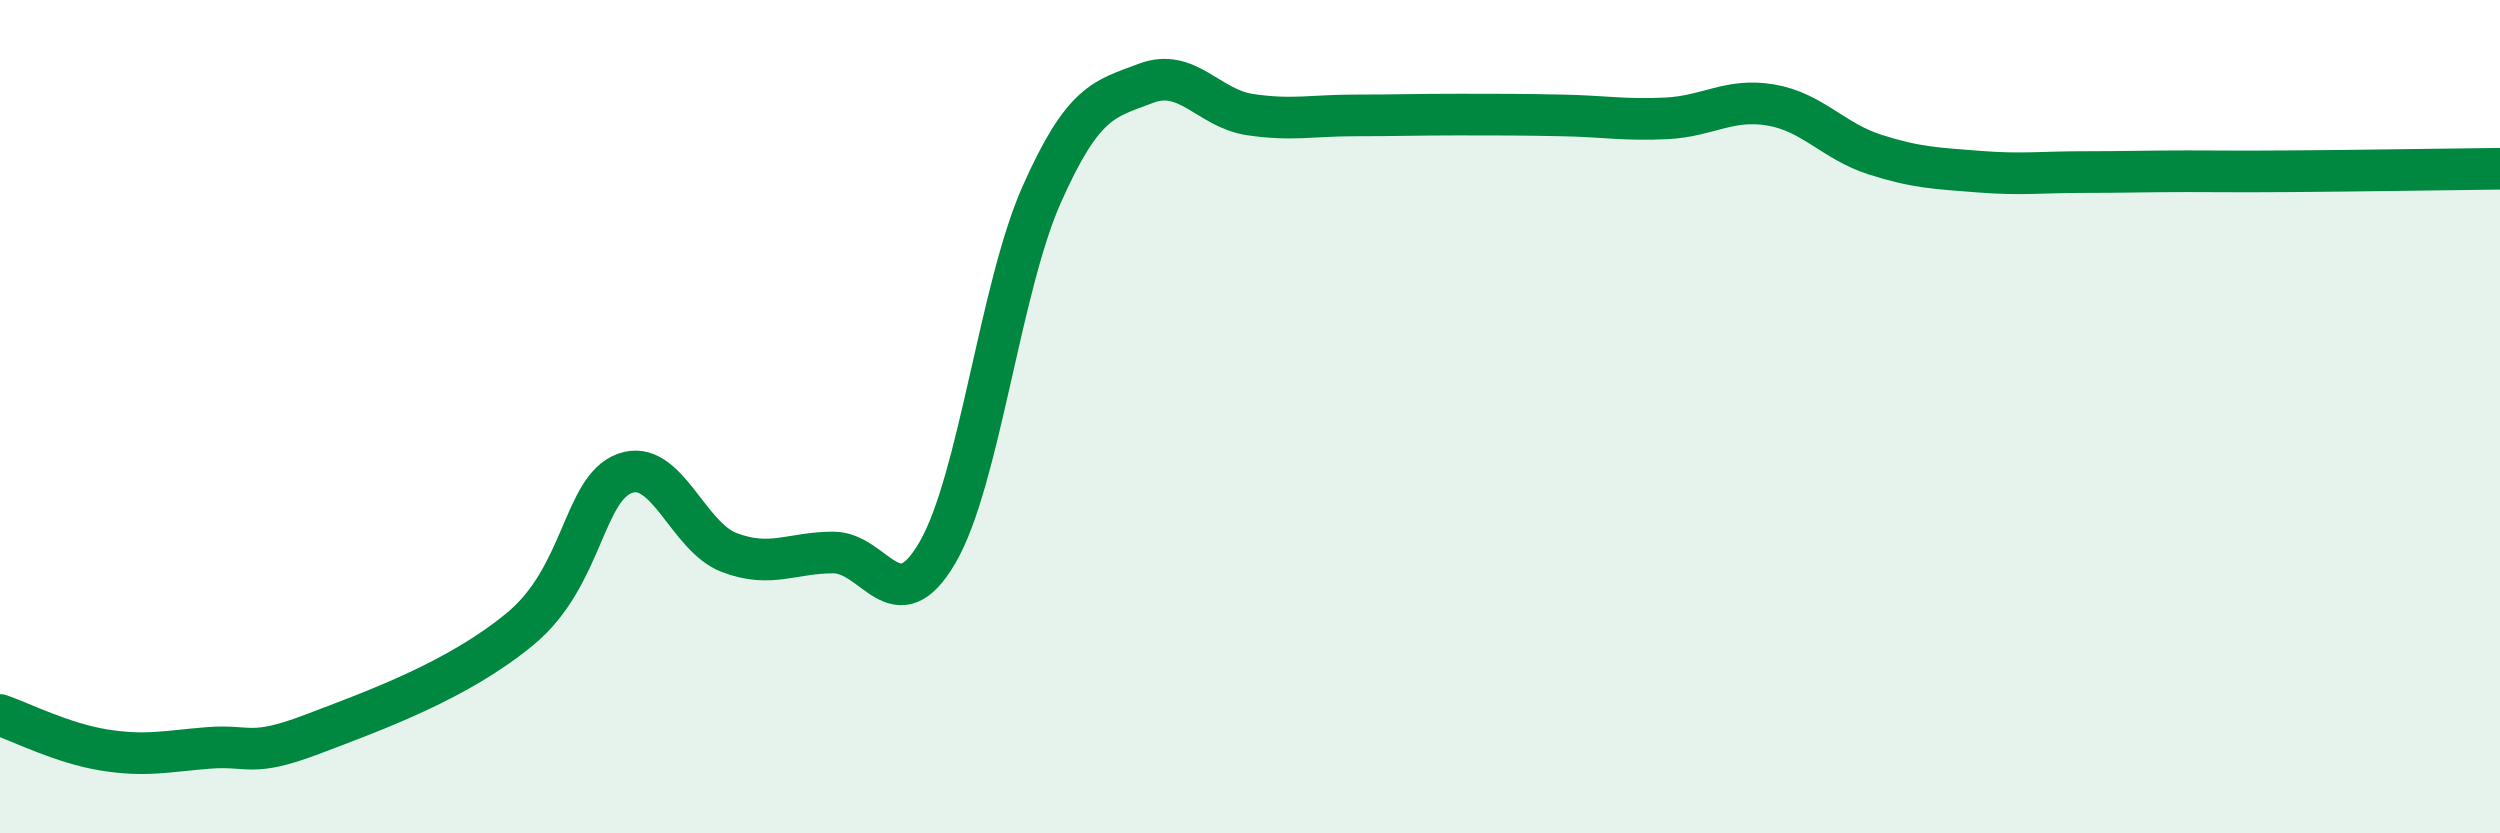 
    <svg width="60" height="20" viewBox="0 0 60 20" xmlns="http://www.w3.org/2000/svg">
      <path
        d="M 0,17.16 C 0.5,17.33 1.5,17.84 2.5,18 C 3.5,18.16 4,18.03 5,17.95 C 6,17.87 6,18.19 7.5,17.62 C 9,17.05 11,16.33 12.5,15.08 C 14,13.83 14,11.72 15,11.36 C 16,11 16.5,12.88 17.5,13.26 C 18.5,13.64 19,13.26 20,13.26 C 21,13.26 21.5,14.98 22.5,13.26 C 23.5,11.54 24,6.92 25,4.67 C 26,2.42 26.5,2.38 27.5,2 C 28.5,1.62 29,2.6 30,2.75 C 31,2.9 31.5,2.77 32.5,2.77 C 33.5,2.77 34,2.75 35,2.75 C 36,2.75 36.5,2.75 37.5,2.77 C 38.5,2.79 39,2.89 40,2.84 C 41,2.79 41.5,2.35 42.5,2.52 C 43.5,2.69 44,3.39 45,3.71 C 46,4.03 46.5,4.04 47.5,4.12 C 48.5,4.2 49,4.13 50,4.13 C 51,4.13 51.5,4.11 52.5,4.11 C 53.5,4.11 53.5,4.12 55,4.11 C 56.5,4.1 59,4.06 60,4.05L60 20L0 20Z"
        fill="#008740"
        opacity="0.1"
        stroke-linecap="round"
        stroke-linejoin="round"
      />
      <path
        d="M 0,17.16 C 0.5,17.33 1.5,17.84 2.5,18 C 3.5,18.16 4,18.03 5,17.95 C 6,17.87 6,18.19 7.5,17.62 C 9,17.05 11,16.33 12.5,15.08 C 14,13.83 14,11.72 15,11.36 C 16,11 16.5,12.88 17.5,13.26 C 18.5,13.64 19,13.26 20,13.26 C 21,13.26 21.5,14.98 22.5,13.26 C 23.5,11.54 24,6.92 25,4.67 C 26,2.42 26.5,2.38 27.5,2 C 28.5,1.62 29,2.6 30,2.75 C 31,2.9 31.5,2.77 32.5,2.77 C 33.5,2.77 34,2.75 35,2.75 C 36,2.75 36.5,2.75 37.5,2.77 C 38.5,2.79 39,2.89 40,2.84 C 41,2.79 41.5,2.35 42.5,2.52 C 43.5,2.69 44,3.39 45,3.71 C 46,4.03 46.5,4.04 47.5,4.12 C 48.5,4.2 49,4.13 50,4.13 C 51,4.13 51.5,4.11 52.5,4.11 C 53.5,4.11 53.5,4.12 55,4.11 C 56.5,4.1 59,4.06 60,4.05"
        stroke="#008740"
        stroke-width="1"
        fill="none"
        stroke-linecap="round"
        stroke-linejoin="round"
      />
    </svg>
  